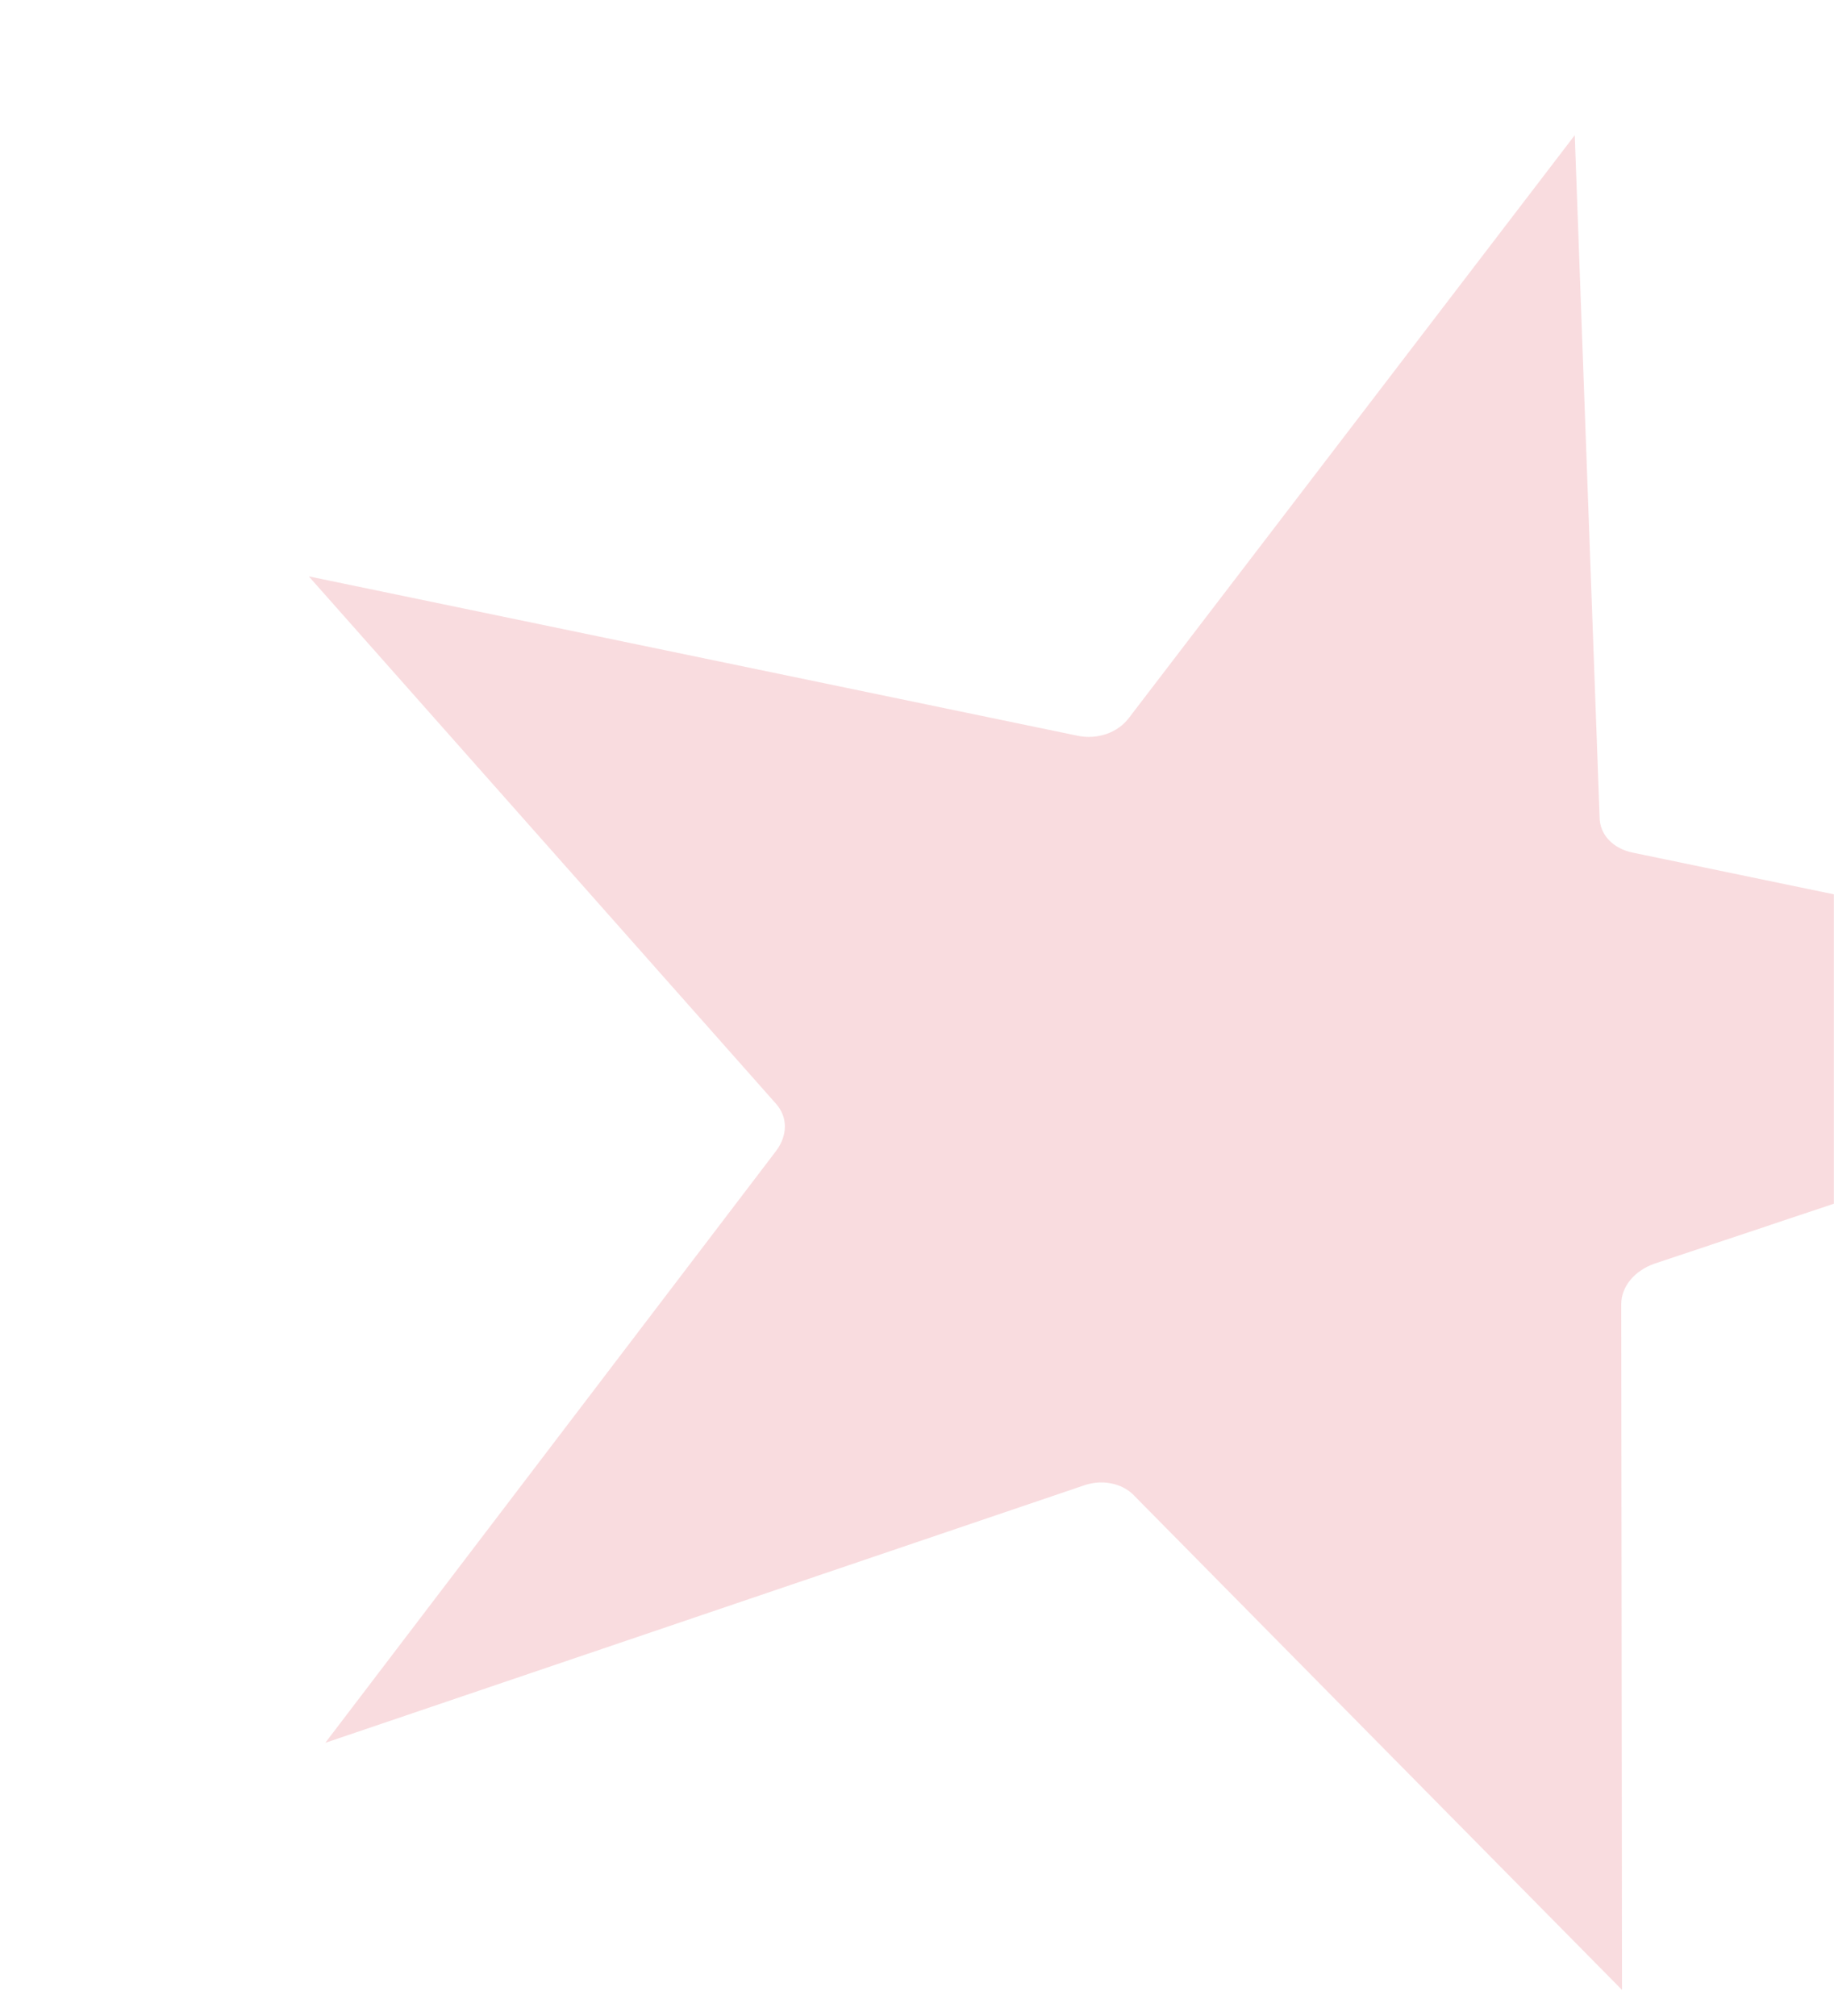 <svg width="1441" height="1584" fill="none" xmlns="http://www.w3.org/2000/svg"><mask id="a" mask-type="alpha" maskUnits="userSpaceOnUse" x="0" y="0" width="1441" height="1584"><path fill="#C4C4C4" d="M0 0h1441v1584H0z"/></mask><g mask="url(#a)"><path d="M1237.31 106.229 887.261 563.743c-9.097 12.325-25.43 17.467-40.532 14.336L242.624 452.855l367.051 414.311c9.342 10.463 9.305 24.666.208 36.992l-354.3 465.162L850.99 1167.3c14.822-5.45 31.435-2.01 40.777 8.46l382.683 387.7-.61-538.73c.03-14.2 10.64-26.212 25.46-31.666l590.56-197.335-607.12-125.85c-15.11-3.13-25.96-13.906-25.92-28.11l-19.51-535.54z" fill="#D5172D" fill-opacity=".15"/></g></svg>